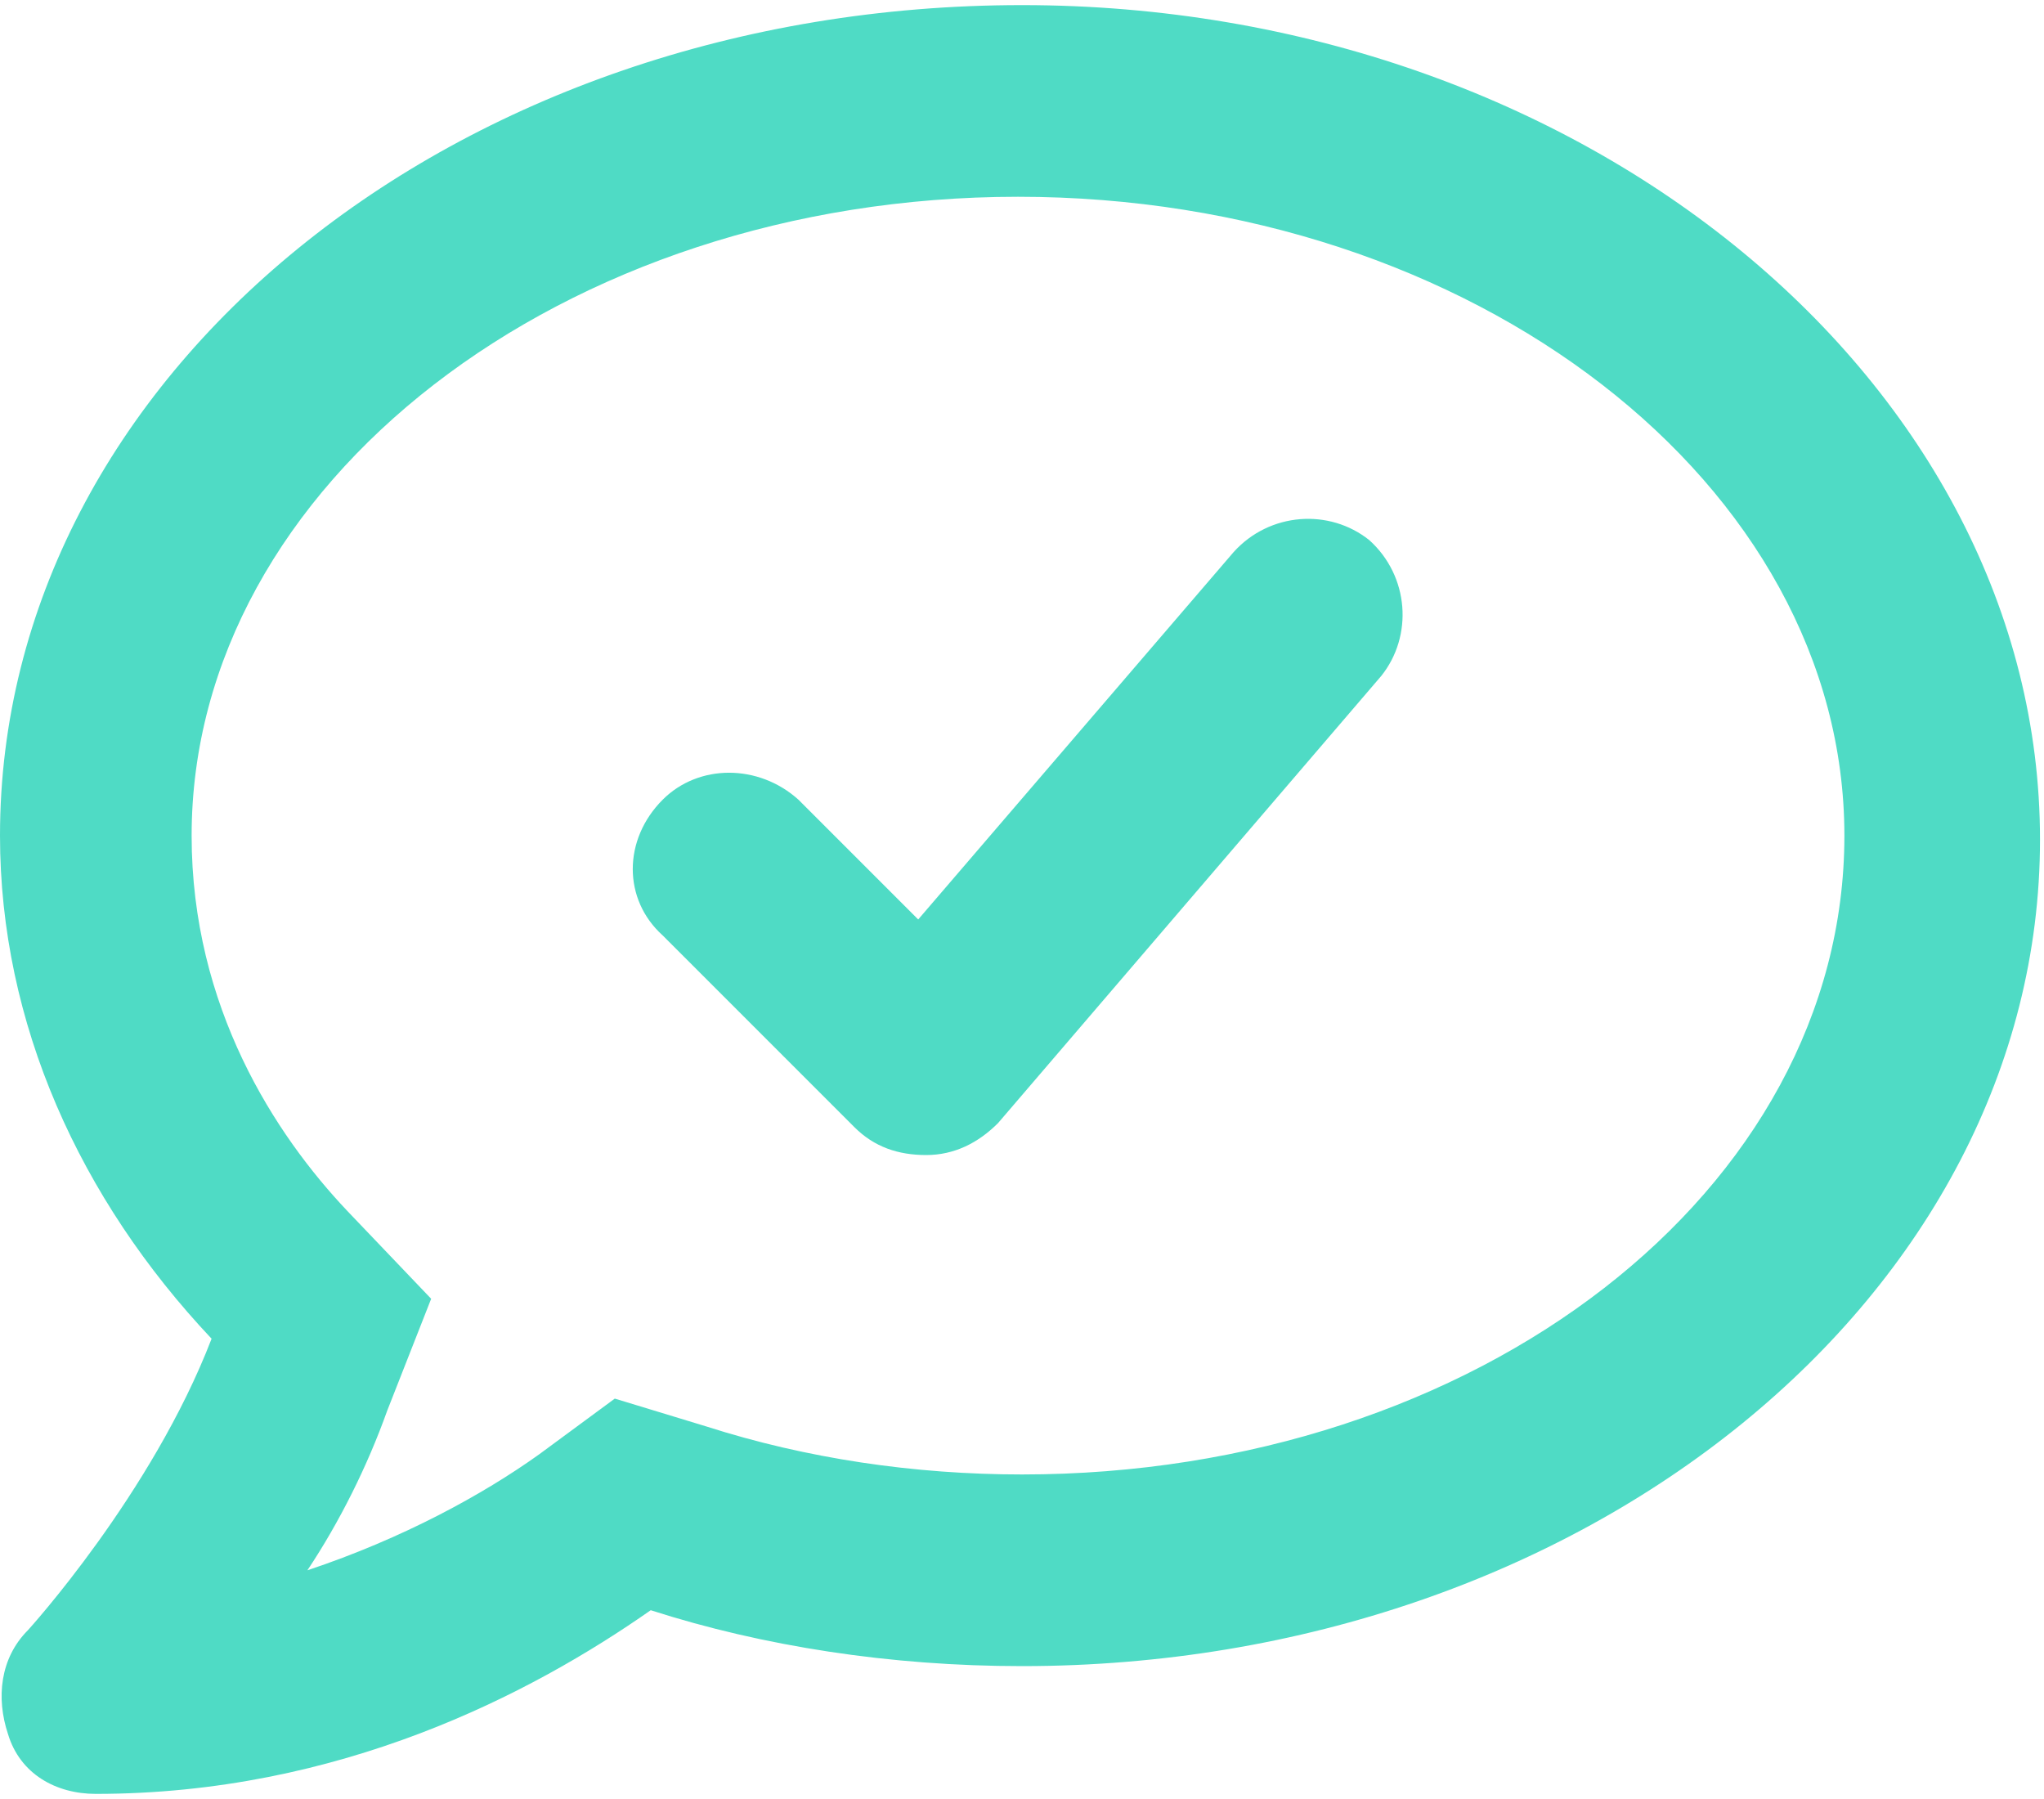 <svg xmlns="http://www.w3.org/2000/svg" fill="none" viewBox="0 0 200 176" height="176" width="200">
<path fill="#4FDBC5" d="M120.703 54.016C124.219 50.109 130.078 49.719 133.984 52.844C137.891 56.359 138.281 62.219 135.156 66.125L97.656 109.875C95.703 111.828 93.359 113 90.625 113C87.891 113 85.547 112.219 83.594 110.266L64.844 91.516C60.938 88 60.938 82.141 64.844 78.234C68.359 74.719 74.219 74.719 78.125 78.234L89.844 89.953L120.703 54.016ZM100 0.5C155.078 0.5 199.609 37.609 199.609 82.141C199.609 126.672 155.078 163 100 163C87.109 163 74.609 161.047 63.672 157.531C51.953 165.734 33.203 175.5 9.375 175.5C5.469 175.5 1.953 173.547 0.781 169.641C-0.391 166.125 0 162.219 2.734 159.484C2.734 159.484 14.844 146.203 20.703 130.969C7.812 117.297 0 100.109 0 81.75C0 36.828 44.531 0.5 100 0.5ZM100 144.25C144.531 144.25 180.469 116.516 180.469 81.75C180.469 47.375 144.141 19.25 99.609 19.25C55.078 19.25 18.75 47.375 18.75 81.75C18.75 98.547 26.953 111.047 33.984 118.469L42.188 127.062L37.891 138C35.938 143.469 33.203 148.938 30.078 153.625C39.453 150.5 47.266 146.203 52.734 142.297L60.156 136.828L69.141 139.562C78.906 142.688 89.453 144.25 100 144.25Z"></path>
</svg>
